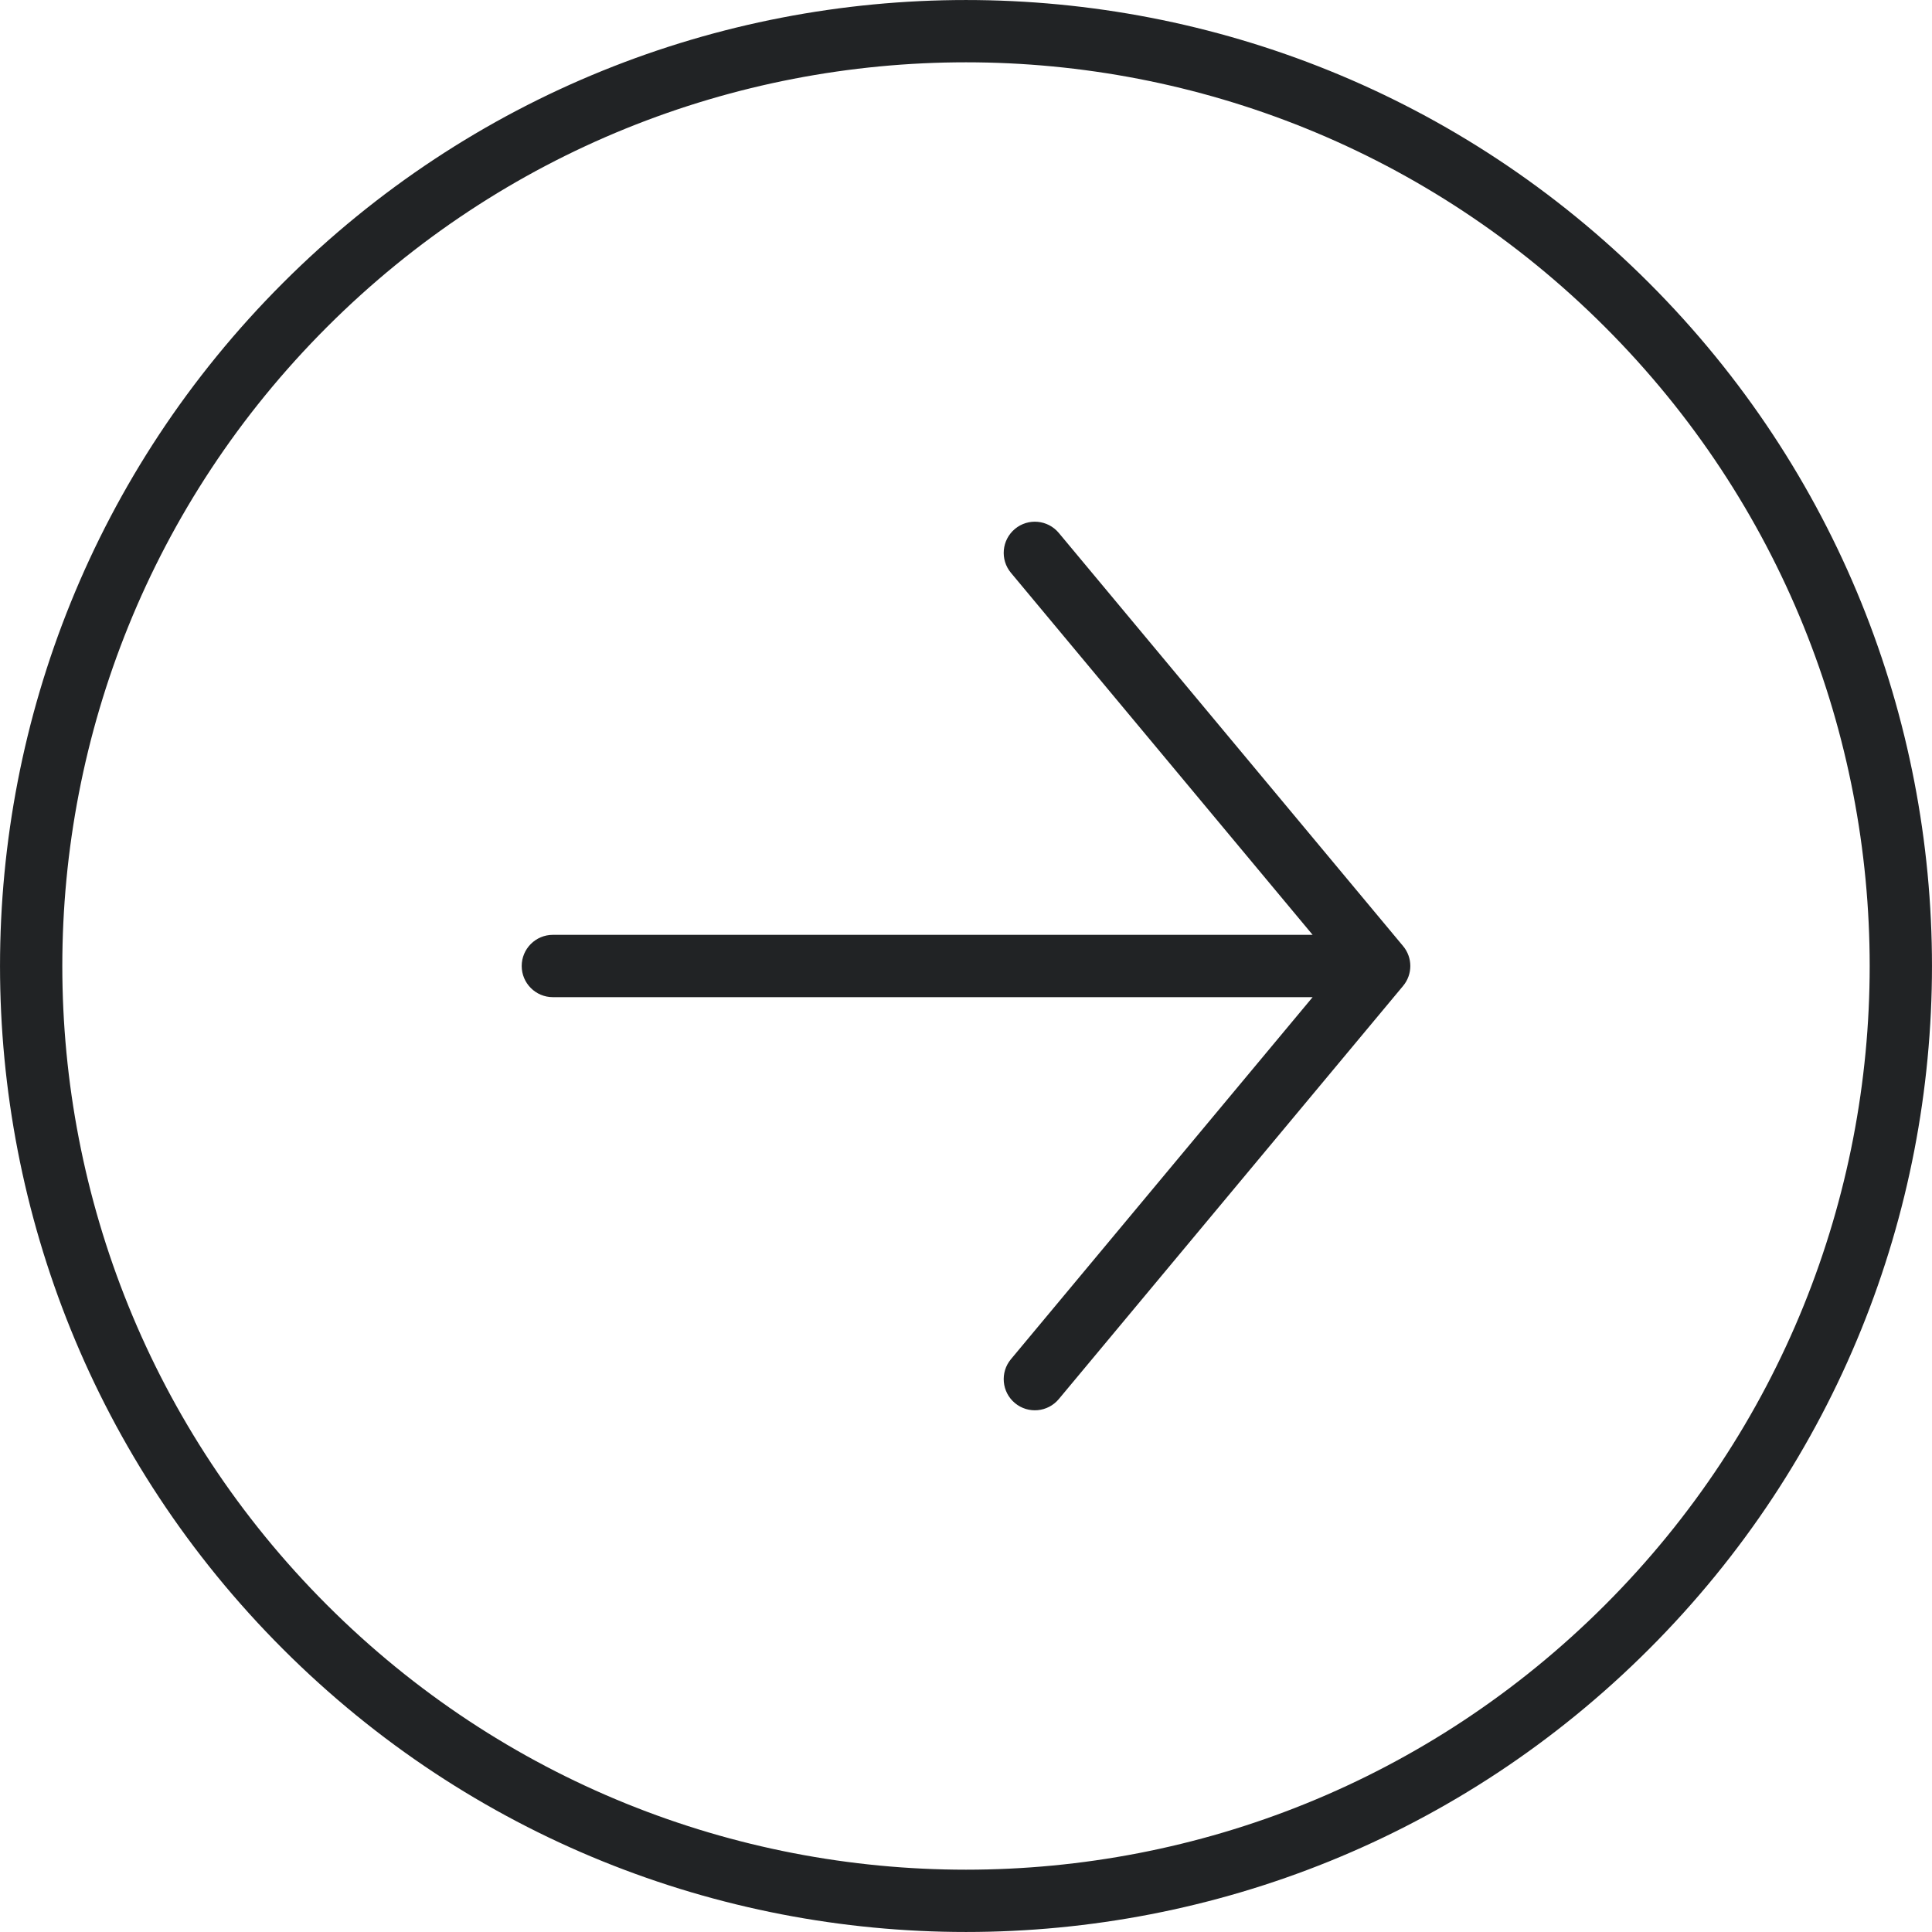 <?xml version="1.0" encoding="UTF-8"?> <svg xmlns="http://www.w3.org/2000/svg" width="31" height="31" viewBox="0 0 31 31" fill="none"><path d="M16.989 8.551C16.812 8.339 16.497 8.31 16.285 8.487C16.073 8.664 16.044 8.979 16.221 9.191L16.605 8.871L16.989 8.551ZM22.129 15.5L22.513 15.82C22.668 15.635 22.668 15.365 22.513 15.18L22.129 15.5ZM16.221 21.809C16.044 22.021 16.073 22.337 16.285 22.513C16.497 22.69 16.812 22.661 16.989 22.449L16.605 22.129L16.221 21.809ZM8.871 15C8.595 15 8.371 15.224 8.371 15.5C8.371 15.776 8.595 16 8.871 16V15.5V15ZM16.605 8.871L16.221 9.191L21.745 15.82L22.129 15.5L22.513 15.18L16.989 8.551L16.605 8.871ZM22.129 15.5L21.745 15.18L16.221 21.809L16.605 22.129L16.989 22.449L22.513 15.82L22.129 15.5ZM22.129 15.5V15L8.871 15V15.5V16L22.129 16V15.5ZM26.107 4.893L25.753 5.247C31.416 10.91 31.416 20.09 25.753 25.753L26.107 26.107L26.46 26.46C32.513 20.407 32.513 10.593 26.46 4.54L26.107 4.893ZM26.107 26.107L25.753 25.753C20.09 31.416 10.91 31.416 5.247 25.753L4.893 26.107L4.54 26.46C10.593 32.513 20.407 32.513 26.46 26.46L26.107 26.107ZM4.893 26.107L5.247 25.753C-0.416 20.09 -0.416 10.91 5.247 5.247L4.893 4.893L4.54 4.54C-1.513 10.593 -1.513 20.407 4.54 26.46L4.893 26.107ZM4.893 4.893L5.247 5.247C10.91 -0.416 20.09 -0.416 25.753 5.247L26.107 4.893L26.46 4.54C20.407 -1.513 10.593 -1.513 4.54 4.54L4.893 4.893Z" fill="#212325"></path></svg> 